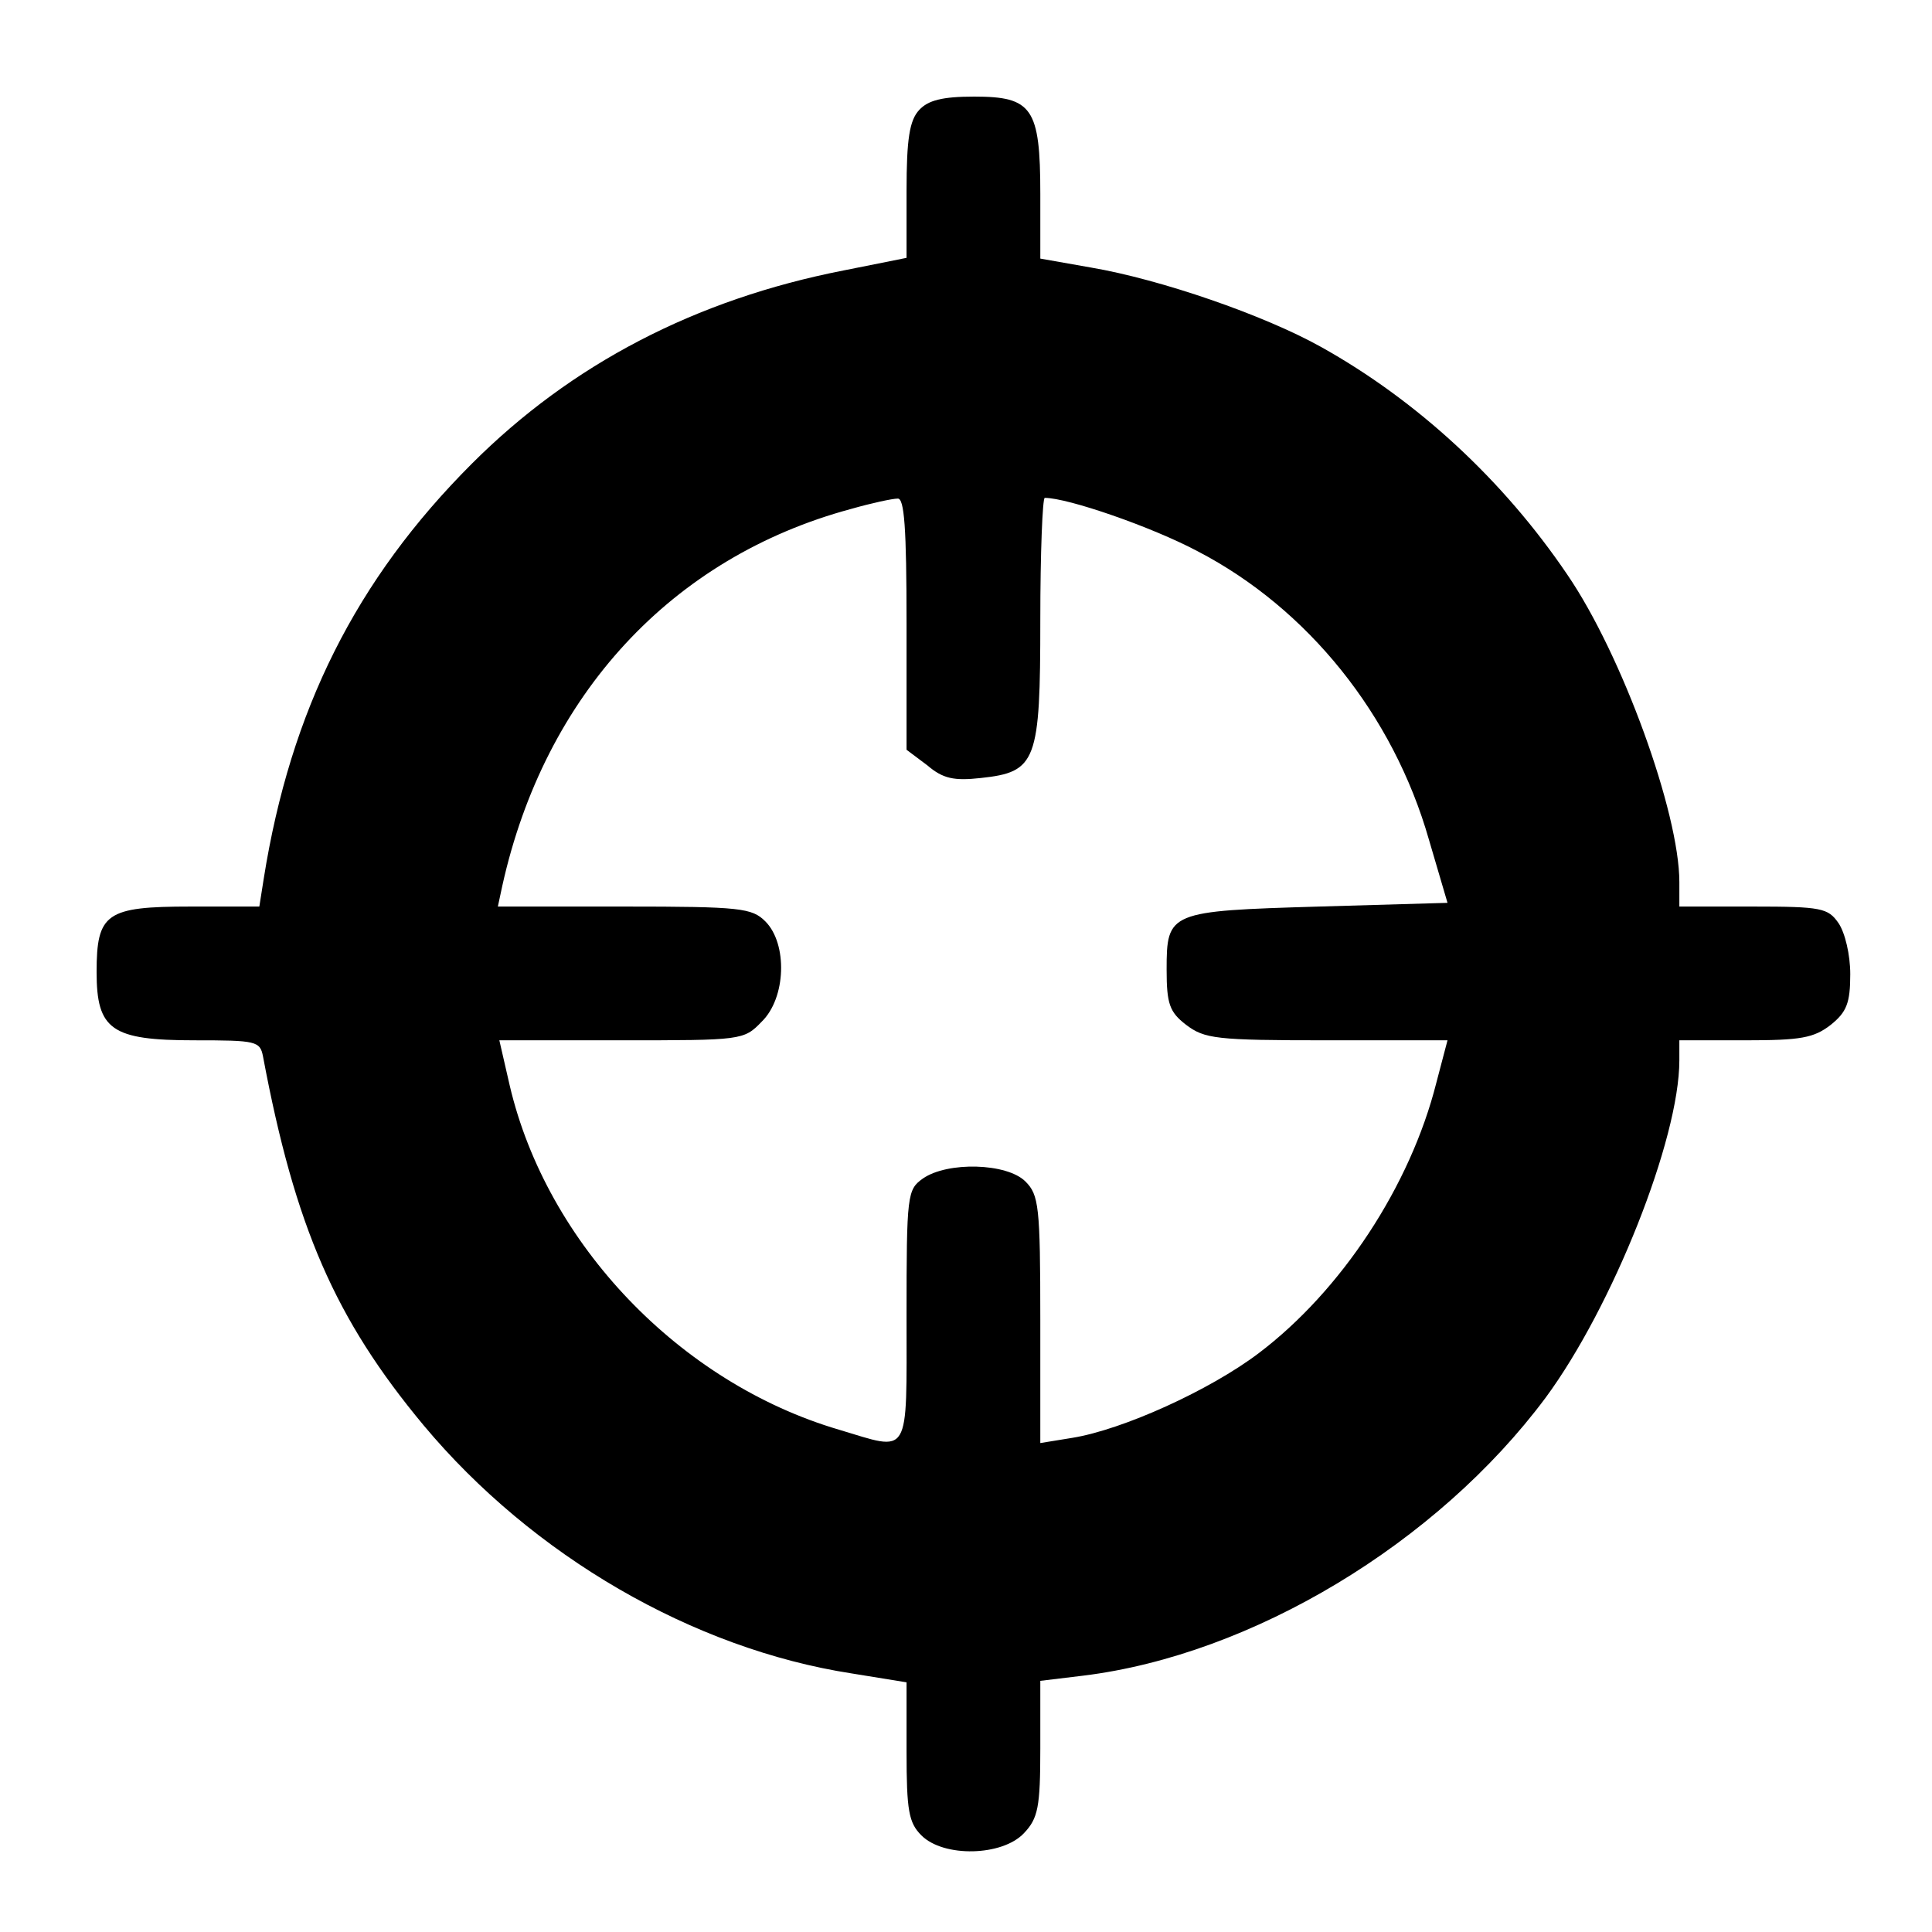 <?xml version="1.0" standalone="no"?>
<!DOCTYPE svg PUBLIC "-//W3C//DTD SVG 20010904//EN"
 "http://www.w3.org/TR/2001/REC-SVG-20010904/DTD/svg10.dtd">
<svg version="1.0" xmlns="http://www.w3.org/2000/svg"
 width="260pt" height="260pt" viewBox="0 0 260 260"
 preserveAspectRatio="xMidYMid meet">
<g transform="translate(0,260) scale(0.1,-0.1)"
fill="#000000" stroke="none">
<path d="M1237 2452 c-13 -14 -17 -39 -17 -109 l0 -90 -85 -17 c-199 -39 -366
-126 -500 -260 -156 -156 -244 -332 -280 -558 l-6 -38 -93 0 c-113 0 -126 -9
-126 -88 0 -78 20 -92 132 -92 83 0 88 -1 92 -22 43 -229 97 -353 216 -496
147 -176 363 -301 576 -334 l74 -12 0 -93 c0 -80 3 -96 20 -113 30 -30 109
-28 138 3 19 20 22 35 22 114 l0 91 58 7 c227 28 476 178 622 374 90 122 180
348 180 454 l0 27 89 0 c74 0 92 3 115 21 21 17 26 29 26 68 0 26 -7 56 -16
69 -14 20 -23 22 -115 22 l-99 0 0 33 c0 93 -77 306 -151 414 -86 127 -202
234 -331 306 -77 43 -216 91 -310 107 l-68 12 0 87 c0 116 -11 131 -89 131
-43 0 -62 -5 -74 -18z m-17 -691 l0 -170 28 -21 c21 -18 36 -21 72 -17 75 8
80 22 80 213 0 90 3 164 6 164 31 0 144 -39 206 -72 148 -77 263 -220 311
-388 l25 -85 -173 -5 c-202 -6 -205 -7 -205 -85 0 -46 4 -57 26 -74 25 -19 40
-21 189 -21 l163 0 -15 -57 c-35 -139 -128 -280 -239 -364 -66 -50 -183 -103
-251 -114 l-43 -7 0 166 c0 153 -2 168 -20 186 -25 25 -105 27 -138 4 -21 -15
-22 -21 -22 -185 0 -193 6 -182 -91 -153 -214 63 -393 250 -443 463 l-14 61
164 0 c162 0 165 0 189 25 33 32 35 105 5 135 -18 18 -33 20 -190 20 l-170 0
6 28 c57 257 228 442 469 507 28 8 56 14 63 14 9 1 12 -39 12 -168z"/>
</g>
</svg>

